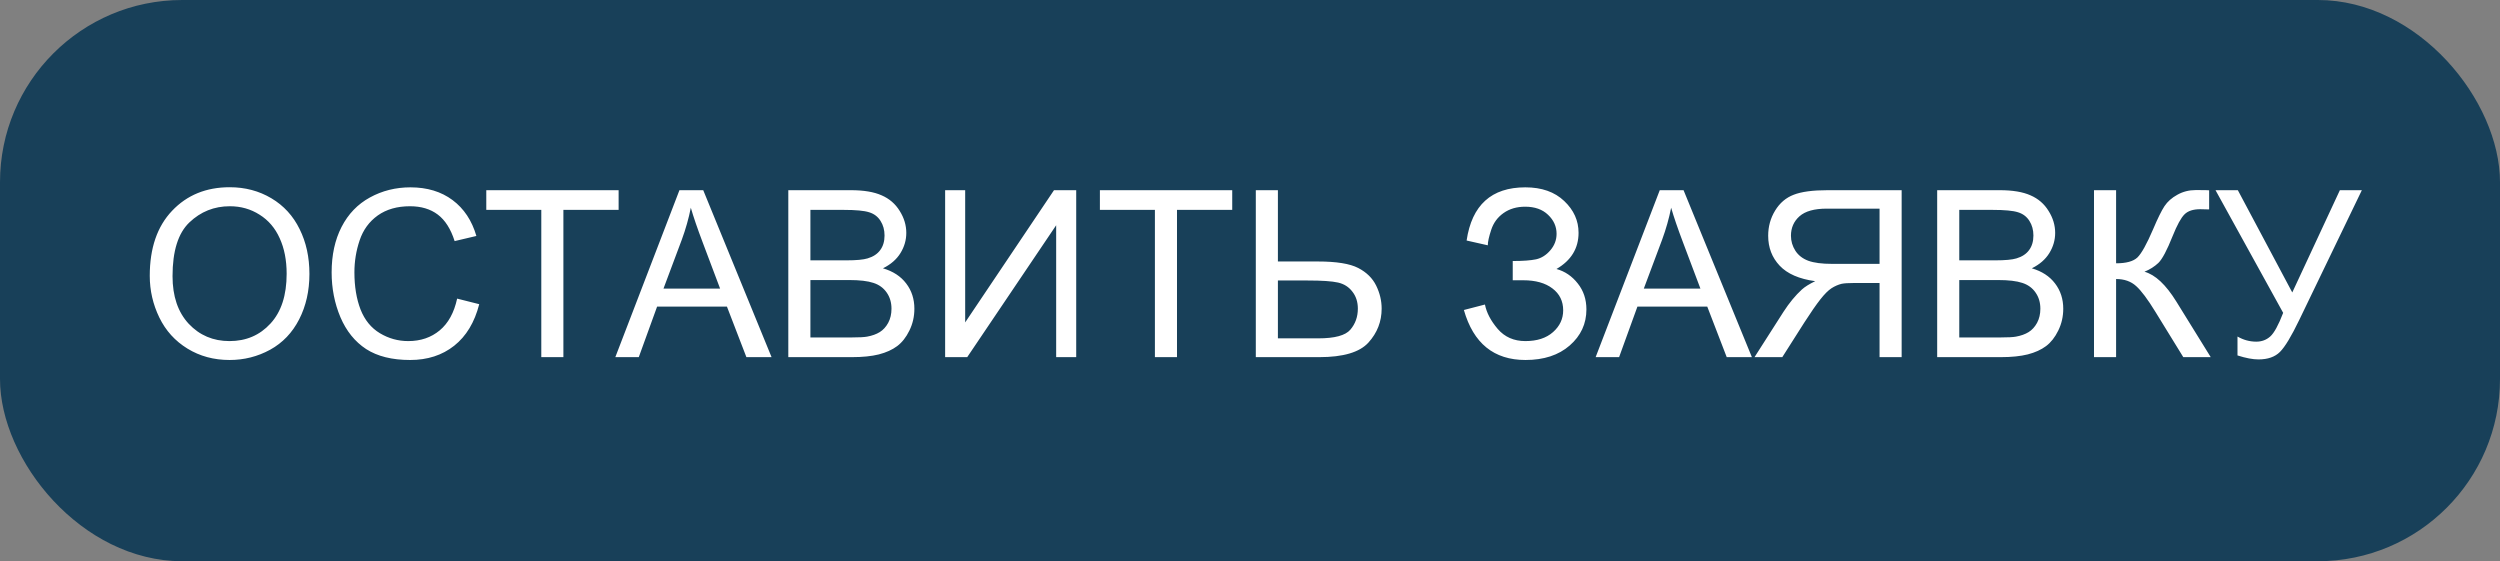 <?xml version="1.0" encoding="UTF-8"?> <svg xmlns="http://www.w3.org/2000/svg" width="343" height="77" viewBox="0 0 343 77" fill="none"><rect x="0" y="0" width="343" height="77" fill="#808080" stroke="none"/> <rect width="343" height="77" rx="25" fill="#184059"></rect> <path d="M20.547 37.844C20.547 34.042 21.568 31.068 23.609 28.922C25.651 26.766 28.287 25.688 31.516 25.688C33.63 25.688 35.536 26.193 37.234 27.203C38.932 28.213 40.224 29.625 41.109 31.438C42.005 33.24 42.453 35.286 42.453 37.578C42.453 39.901 41.984 41.979 41.047 43.812C40.109 45.646 38.781 47.036 37.062 47.984C35.344 48.922 33.49 49.391 31.5 49.391C29.344 49.391 27.417 48.87 25.719 47.828C24.021 46.786 22.734 45.365 21.859 43.562C20.984 41.76 20.547 39.854 20.547 37.844ZM23.672 37.891C23.672 40.651 24.412 42.828 25.891 44.422C27.38 46.005 29.245 46.797 31.484 46.797C33.766 46.797 35.641 45.995 37.109 44.391C38.589 42.786 39.328 40.51 39.328 37.562C39.328 35.698 39.01 34.073 38.375 32.688C37.75 31.292 36.828 30.213 35.609 29.453C34.401 28.682 33.042 28.297 31.531 28.297C29.385 28.297 27.537 29.037 25.984 30.516C24.443 31.984 23.672 34.443 23.672 37.891ZM62.719 40.969L65.75 41.734C65.115 44.224 63.969 46.125 62.312 47.438C60.667 48.74 58.651 49.391 56.266 49.391C53.797 49.391 51.786 48.891 50.234 47.891C48.693 46.88 47.516 45.422 46.703 43.516C45.901 41.609 45.5 39.562 45.5 37.375C45.5 34.99 45.953 32.911 46.859 31.141C47.776 29.359 49.073 28.01 50.75 27.094C52.438 26.167 54.292 25.703 56.312 25.703C58.604 25.703 60.531 26.287 62.094 27.453C63.656 28.62 64.745 30.26 65.359 32.375L62.375 33.078C61.844 31.412 61.073 30.198 60.062 29.438C59.052 28.677 57.781 28.297 56.25 28.297C54.49 28.297 53.016 28.719 51.828 29.562C50.651 30.406 49.823 31.542 49.344 32.969C48.865 34.385 48.625 35.849 48.625 37.359C48.625 39.307 48.906 41.01 49.469 42.469C50.042 43.917 50.927 45 52.125 45.719C53.323 46.438 54.62 46.797 56.016 46.797C57.714 46.797 59.151 46.307 60.328 45.328C61.505 44.349 62.302 42.896 62.719 40.969ZM74.266 49V28.797H66.719V26.094H84.875V28.797H77.297V49H74.266ZM84.422 49L93.219 26.094H96.484L105.859 49H102.406L99.734 42.062H90.156L87.641 49H84.422ZM91.031 39.594H98.797L96.406 33.25C95.677 31.323 95.135 29.74 94.781 28.5C94.49 29.969 94.078 31.427 93.547 32.875L91.031 39.594ZM108.156 49V26.094H116.75C118.5 26.094 119.901 26.328 120.953 26.797C122.016 27.255 122.844 27.969 123.438 28.938C124.042 29.896 124.344 30.901 124.344 31.953C124.344 32.932 124.078 33.854 123.547 34.719C123.016 35.583 122.214 36.281 121.141 36.812C122.526 37.219 123.589 37.911 124.328 38.891C125.078 39.87 125.453 41.026 125.453 42.359C125.453 43.432 125.224 44.432 124.766 45.359C124.318 46.276 123.76 46.984 123.094 47.484C122.427 47.984 121.589 48.365 120.578 48.625C119.578 48.875 118.349 49 116.891 49H108.156ZM111.188 35.719H116.141C117.484 35.719 118.448 35.63 119.031 35.453C119.802 35.224 120.38 34.844 120.766 34.312C121.161 33.781 121.359 33.115 121.359 32.312C121.359 31.552 121.177 30.885 120.812 30.312C120.448 29.729 119.927 29.333 119.25 29.125C118.573 28.906 117.411 28.797 115.766 28.797H111.188V35.719ZM111.188 46.297H116.891C117.87 46.297 118.557 46.26 118.953 46.188C119.651 46.062 120.234 45.854 120.703 45.562C121.172 45.271 121.557 44.849 121.859 44.297C122.161 43.734 122.312 43.089 122.312 42.359C122.312 41.505 122.094 40.766 121.656 40.141C121.219 39.505 120.609 39.062 119.828 38.812C119.057 38.552 117.943 38.422 116.484 38.422H111.188V46.297ZM129.672 26.094H132.422V44.234L144.609 26.094H147.656V49H144.906V30.906L132.703 49H129.672V26.094ZM158.453 49V28.797H150.906V26.094H169.062V28.797H161.484V49H158.453ZM172.297 26.094H175.328V35.875H180.797C183.349 35.875 185.198 36.172 186.344 36.766C187.49 37.359 188.312 38.167 188.812 39.188C189.312 40.208 189.562 41.26 189.562 42.344C189.562 44.115 188.958 45.667 187.75 47C186.542 48.333 184.292 49 181 49H172.297V26.094ZM175.328 46.422H180.875C183.125 46.422 184.589 46.026 185.266 45.234C185.953 44.432 186.297 43.469 186.297 42.344C186.297 41.427 186.047 40.651 185.547 40.016C185.057 39.37 184.401 38.953 183.578 38.766C182.755 38.578 181.359 38.484 179.391 38.484H175.328V46.422ZM200.844 42.531L203.734 41.781C203.953 42.896 204.536 44.01 205.484 45.125C206.443 46.24 207.708 46.797 209.281 46.797C210.885 46.797 212.151 46.385 213.078 45.562C214.005 44.74 214.469 43.745 214.469 42.578C214.469 41.318 213.979 40.318 213 39.578C212.021 38.828 210.688 38.453 209 38.453H207.547V35.812C208.943 35.812 210.01 35.734 210.75 35.578C211.49 35.411 212.141 35 212.703 34.344C213.276 33.677 213.562 32.922 213.562 32.078C213.562 31.078 213.172 30.208 212.391 29.469C211.62 28.729 210.573 28.359 209.25 28.359C208.094 28.359 207.104 28.651 206.281 29.234C205.469 29.807 204.906 30.573 204.594 31.531C204.281 32.479 204.125 33.188 204.125 33.656L201.219 33C201.938 28.135 204.625 25.703 209.281 25.703C211.521 25.703 213.297 26.328 214.609 27.578C215.922 28.818 216.578 30.271 216.578 31.938C216.578 34.073 215.568 35.729 213.547 36.906C214.714 37.229 215.688 37.891 216.469 38.891C217.26 39.88 217.656 41.068 217.656 42.453C217.656 44.422 216.891 46.073 215.359 47.406C213.839 48.729 211.818 49.391 209.297 49.391C204.964 49.391 202.146 47.104 200.844 42.531ZM218.922 49L227.719 26.094H230.984L240.359 49H236.906L234.234 42.062H224.656L222.141 49H218.922ZM225.531 39.594H233.297L230.906 33.25C230.177 31.323 229.635 29.74 229.281 28.5C228.99 29.969 228.578 31.427 228.047 32.875L225.531 39.594ZM260.906 49V26.094H250.75C248.708 26.094 247.156 26.302 246.094 26.719C245.031 27.125 244.182 27.849 243.547 28.891C242.911 29.932 242.594 31.083 242.594 32.344C242.594 33.969 243.12 35.339 244.172 36.453C245.224 37.568 246.849 38.276 249.047 38.578C248.245 38.964 247.635 39.344 247.219 39.719C246.333 40.531 245.495 41.547 244.703 42.766L240.719 49H244.531L247.562 44.234C248.448 42.859 249.177 41.807 249.75 41.078C250.323 40.349 250.833 39.839 251.281 39.547C251.74 39.255 252.203 39.052 252.672 38.938C253.016 38.865 253.578 38.828 254.359 38.828H257.875V49H260.906ZM257.875 36.203H251.359C249.974 36.203 248.891 36.062 248.109 35.781C247.328 35.49 246.734 35.031 246.328 34.406C245.922 33.771 245.719 33.083 245.719 32.344C245.719 31.26 246.109 30.37 246.891 29.672C247.682 28.974 248.927 28.625 250.625 28.625H257.875V36.203ZM265.781 49V26.094H274.375C276.125 26.094 277.526 26.328 278.578 26.797C279.641 27.255 280.469 27.969 281.062 28.938C281.667 29.896 281.969 30.901 281.969 31.953C281.969 32.932 281.703 33.854 281.172 34.719C280.641 35.583 279.839 36.281 278.766 36.812C280.151 37.219 281.214 37.911 281.953 38.891C282.703 39.87 283.078 41.026 283.078 42.359C283.078 43.432 282.849 44.432 282.391 45.359C281.943 46.276 281.385 46.984 280.719 47.484C280.052 47.984 279.214 48.365 278.203 48.625C277.203 48.875 275.974 49 274.516 49H265.781ZM268.812 35.719H273.766C275.109 35.719 276.073 35.63 276.656 35.453C277.427 35.224 278.005 34.844 278.391 34.312C278.786 33.781 278.984 33.115 278.984 32.312C278.984 31.552 278.802 30.885 278.438 30.312C278.073 29.729 277.552 29.333 276.875 29.125C276.198 28.906 275.036 28.797 273.391 28.797H268.812V35.719ZM268.812 46.297H274.516C275.495 46.297 276.182 46.26 276.578 46.188C277.276 46.062 277.859 45.854 278.328 45.562C278.797 45.271 279.182 44.849 279.484 44.297C279.786 43.734 279.938 43.089 279.938 42.359C279.938 41.505 279.719 40.766 279.281 40.141C278.844 39.505 278.234 39.062 277.453 38.812C276.682 38.552 275.568 38.422 274.109 38.422H268.812V46.297ZM287.297 26.094H290.328V36.125C291.714 36.125 292.688 35.859 293.25 35.328C293.812 34.786 294.531 33.495 295.406 31.453C296.042 29.953 296.562 28.896 296.969 28.281C297.385 27.656 297.974 27.135 298.734 26.719C299.495 26.292 300.333 26.078 301.25 26.078C302.417 26.078 303.031 26.088 303.094 26.109V28.734C302.99 28.734 302.786 28.729 302.484 28.719C302.151 28.708 301.948 28.703 301.875 28.703C300.906 28.703 300.188 28.938 299.719 29.406C299.24 29.875 298.693 30.875 298.078 32.406C297.307 34.344 296.656 35.568 296.125 36.078C295.594 36.578 294.958 36.979 294.219 37.281C295.698 37.688 297.156 39.052 298.594 41.375L303.312 49H299.547L295.719 42.781C294.667 41.062 293.786 39.885 293.078 39.25C292.37 38.604 291.453 38.281 290.328 38.281V49H287.297V26.094ZM303.969 26.094H307.031L314.5 40.125L321.031 26.094H324.047L315.453 43.906C314.38 46.135 313.5 47.594 312.812 48.281C312.125 48.969 311.141 49.312 309.859 49.312C309.078 49.312 308.12 49.13 306.984 48.766V46.172C307.797 46.641 308.656 46.875 309.562 46.875C310.302 46.875 310.938 46.641 311.469 46.172C312.01 45.693 312.604 44.609 313.25 42.922L303.969 26.094Z" fill="white"></path> </svg> 
